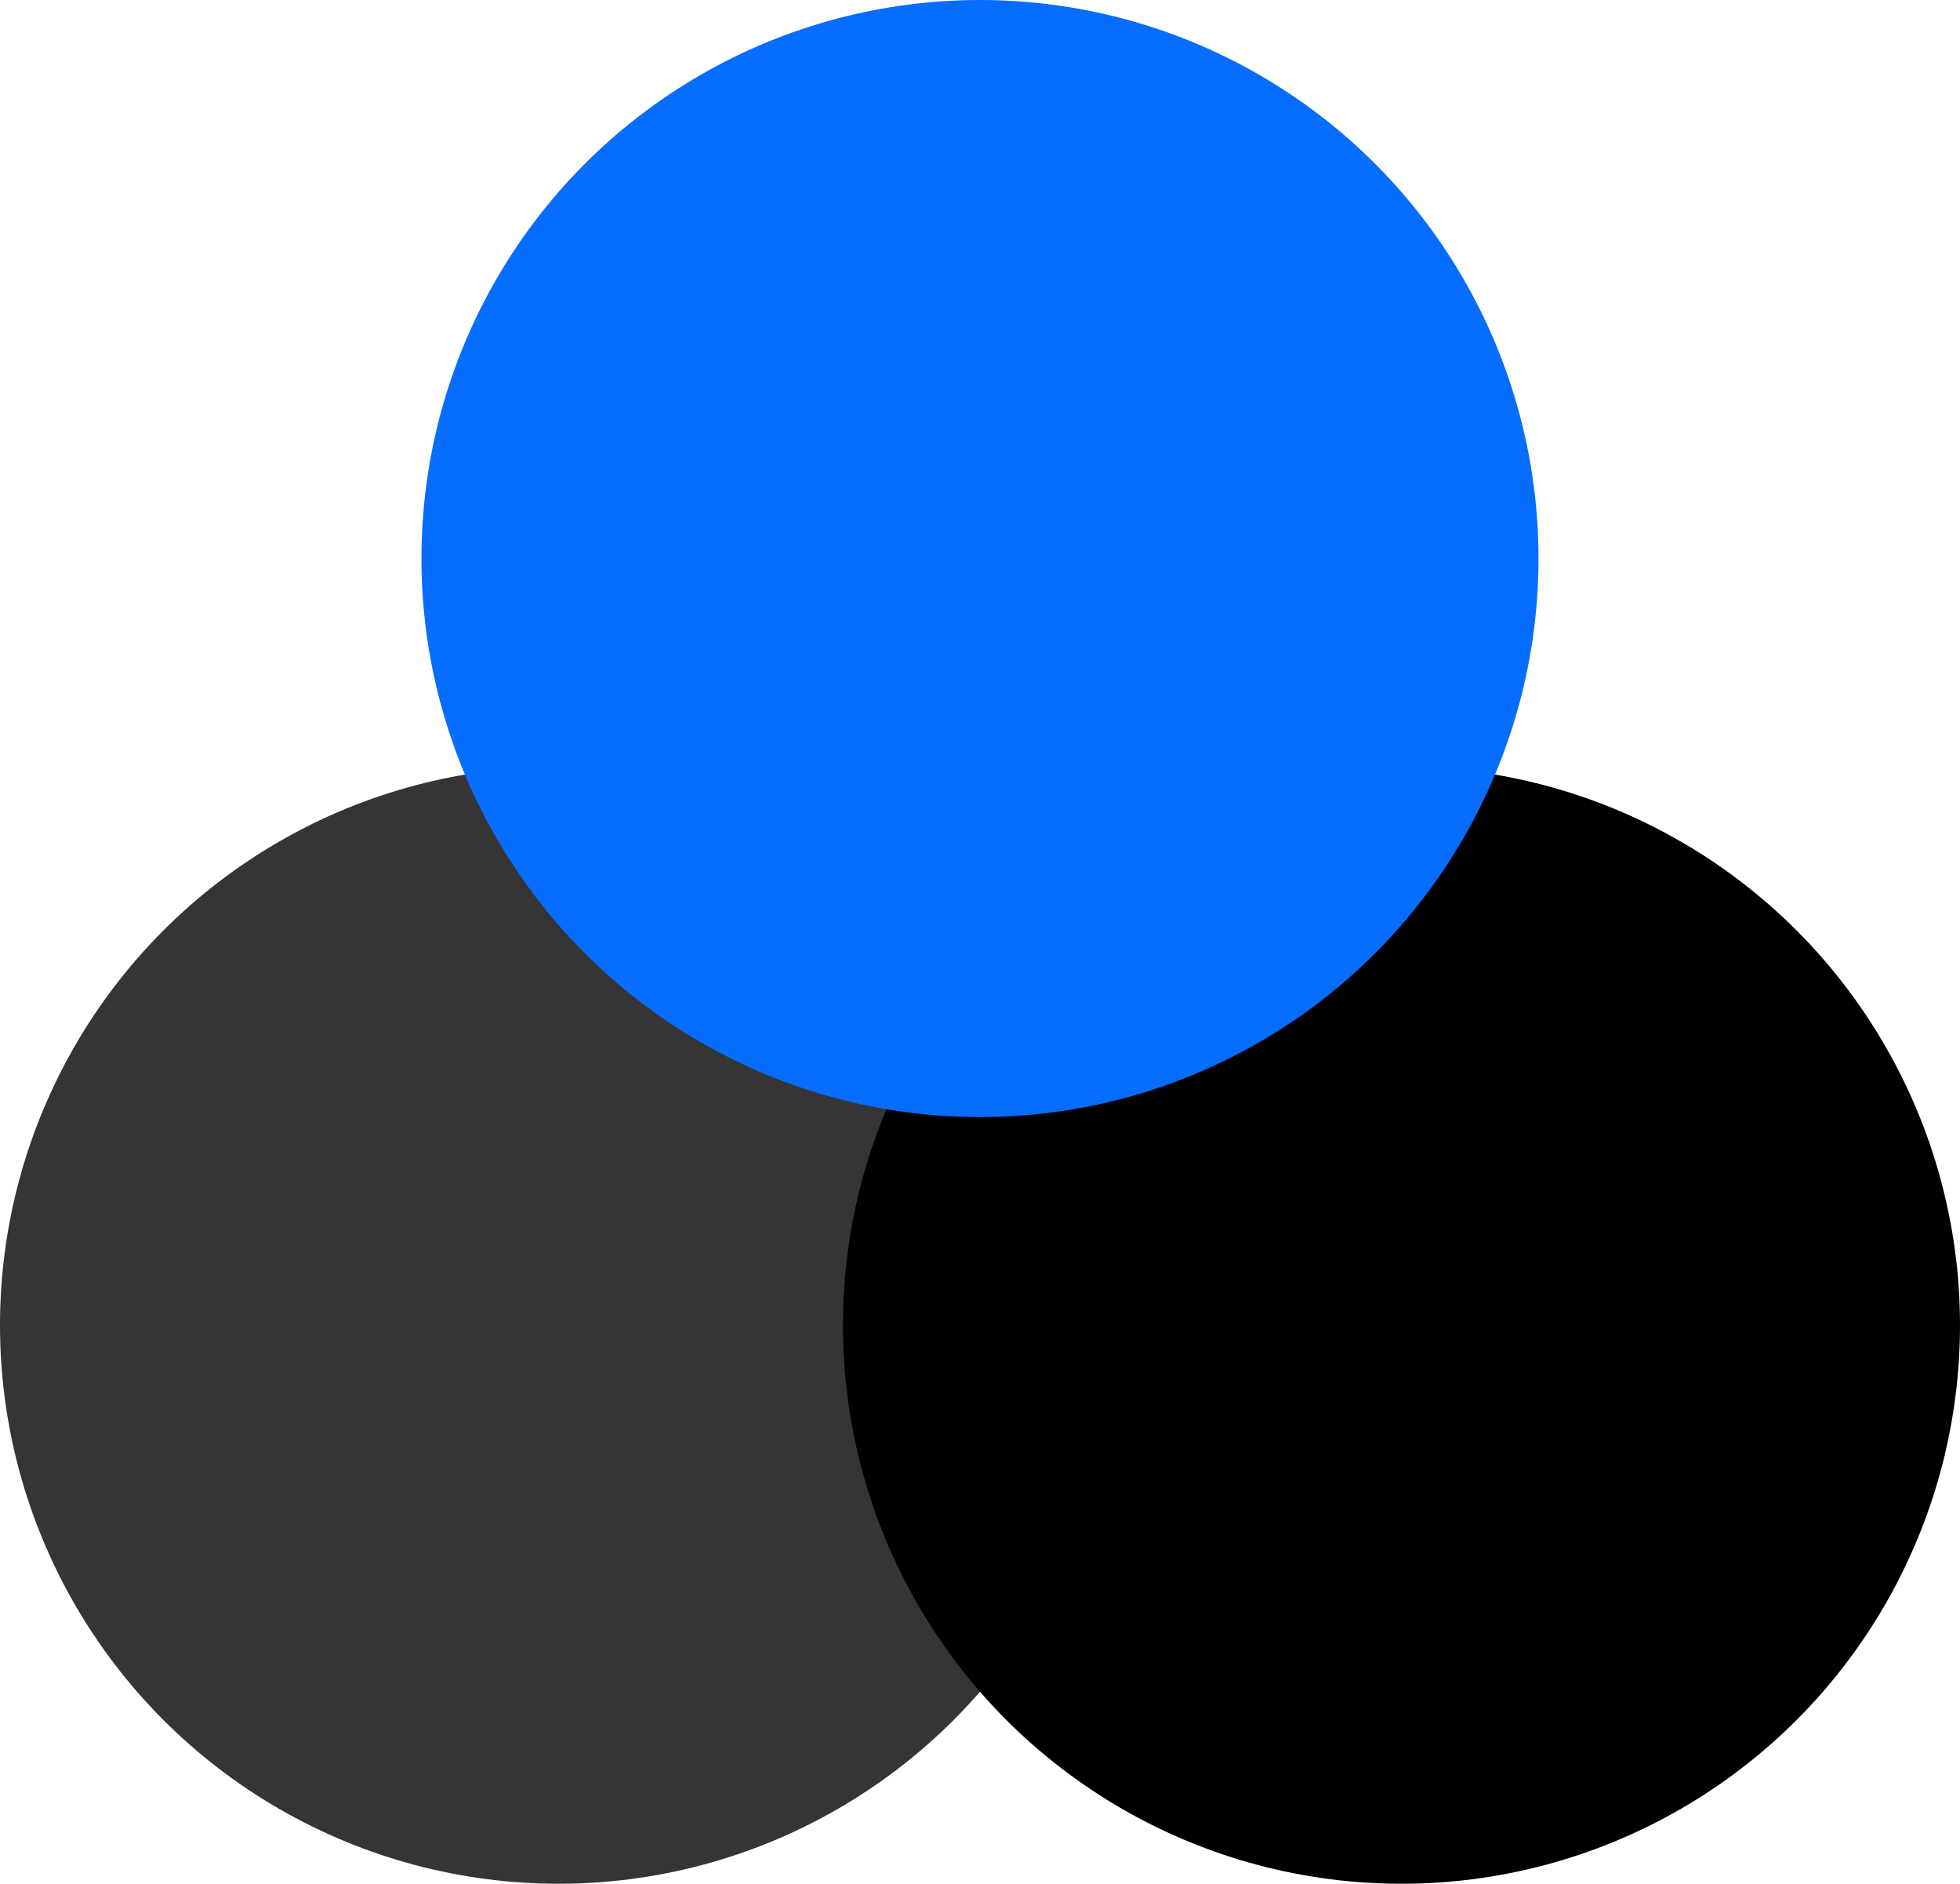 <svg xmlns="http://www.w3.org/2000/svg" viewBox="0 0 454.27 436.59"><defs><style>      .cls-1 {        isolation: isolate;      }      .cls-2 {        fill: #066dfe;        mix-blend-mode: soft-light;      }      .cls-3 {        fill: #353535;      }      .cls-4 {        mix-blend-mode: overlay;      }    </style></defs><g class="cls-1"><g id="Layer_1" data-name="Layer 1"><g><circle class="cls-3" cx="129.45" cy="307.14" r="129.45"></circle><circle class="cls-4" cx="324.82" cy="307.14" r="129.45"></circle><circle class="cls-2" cx="227.13" cy="129.45" r="129.45"></circle></g></g></g></svg>
